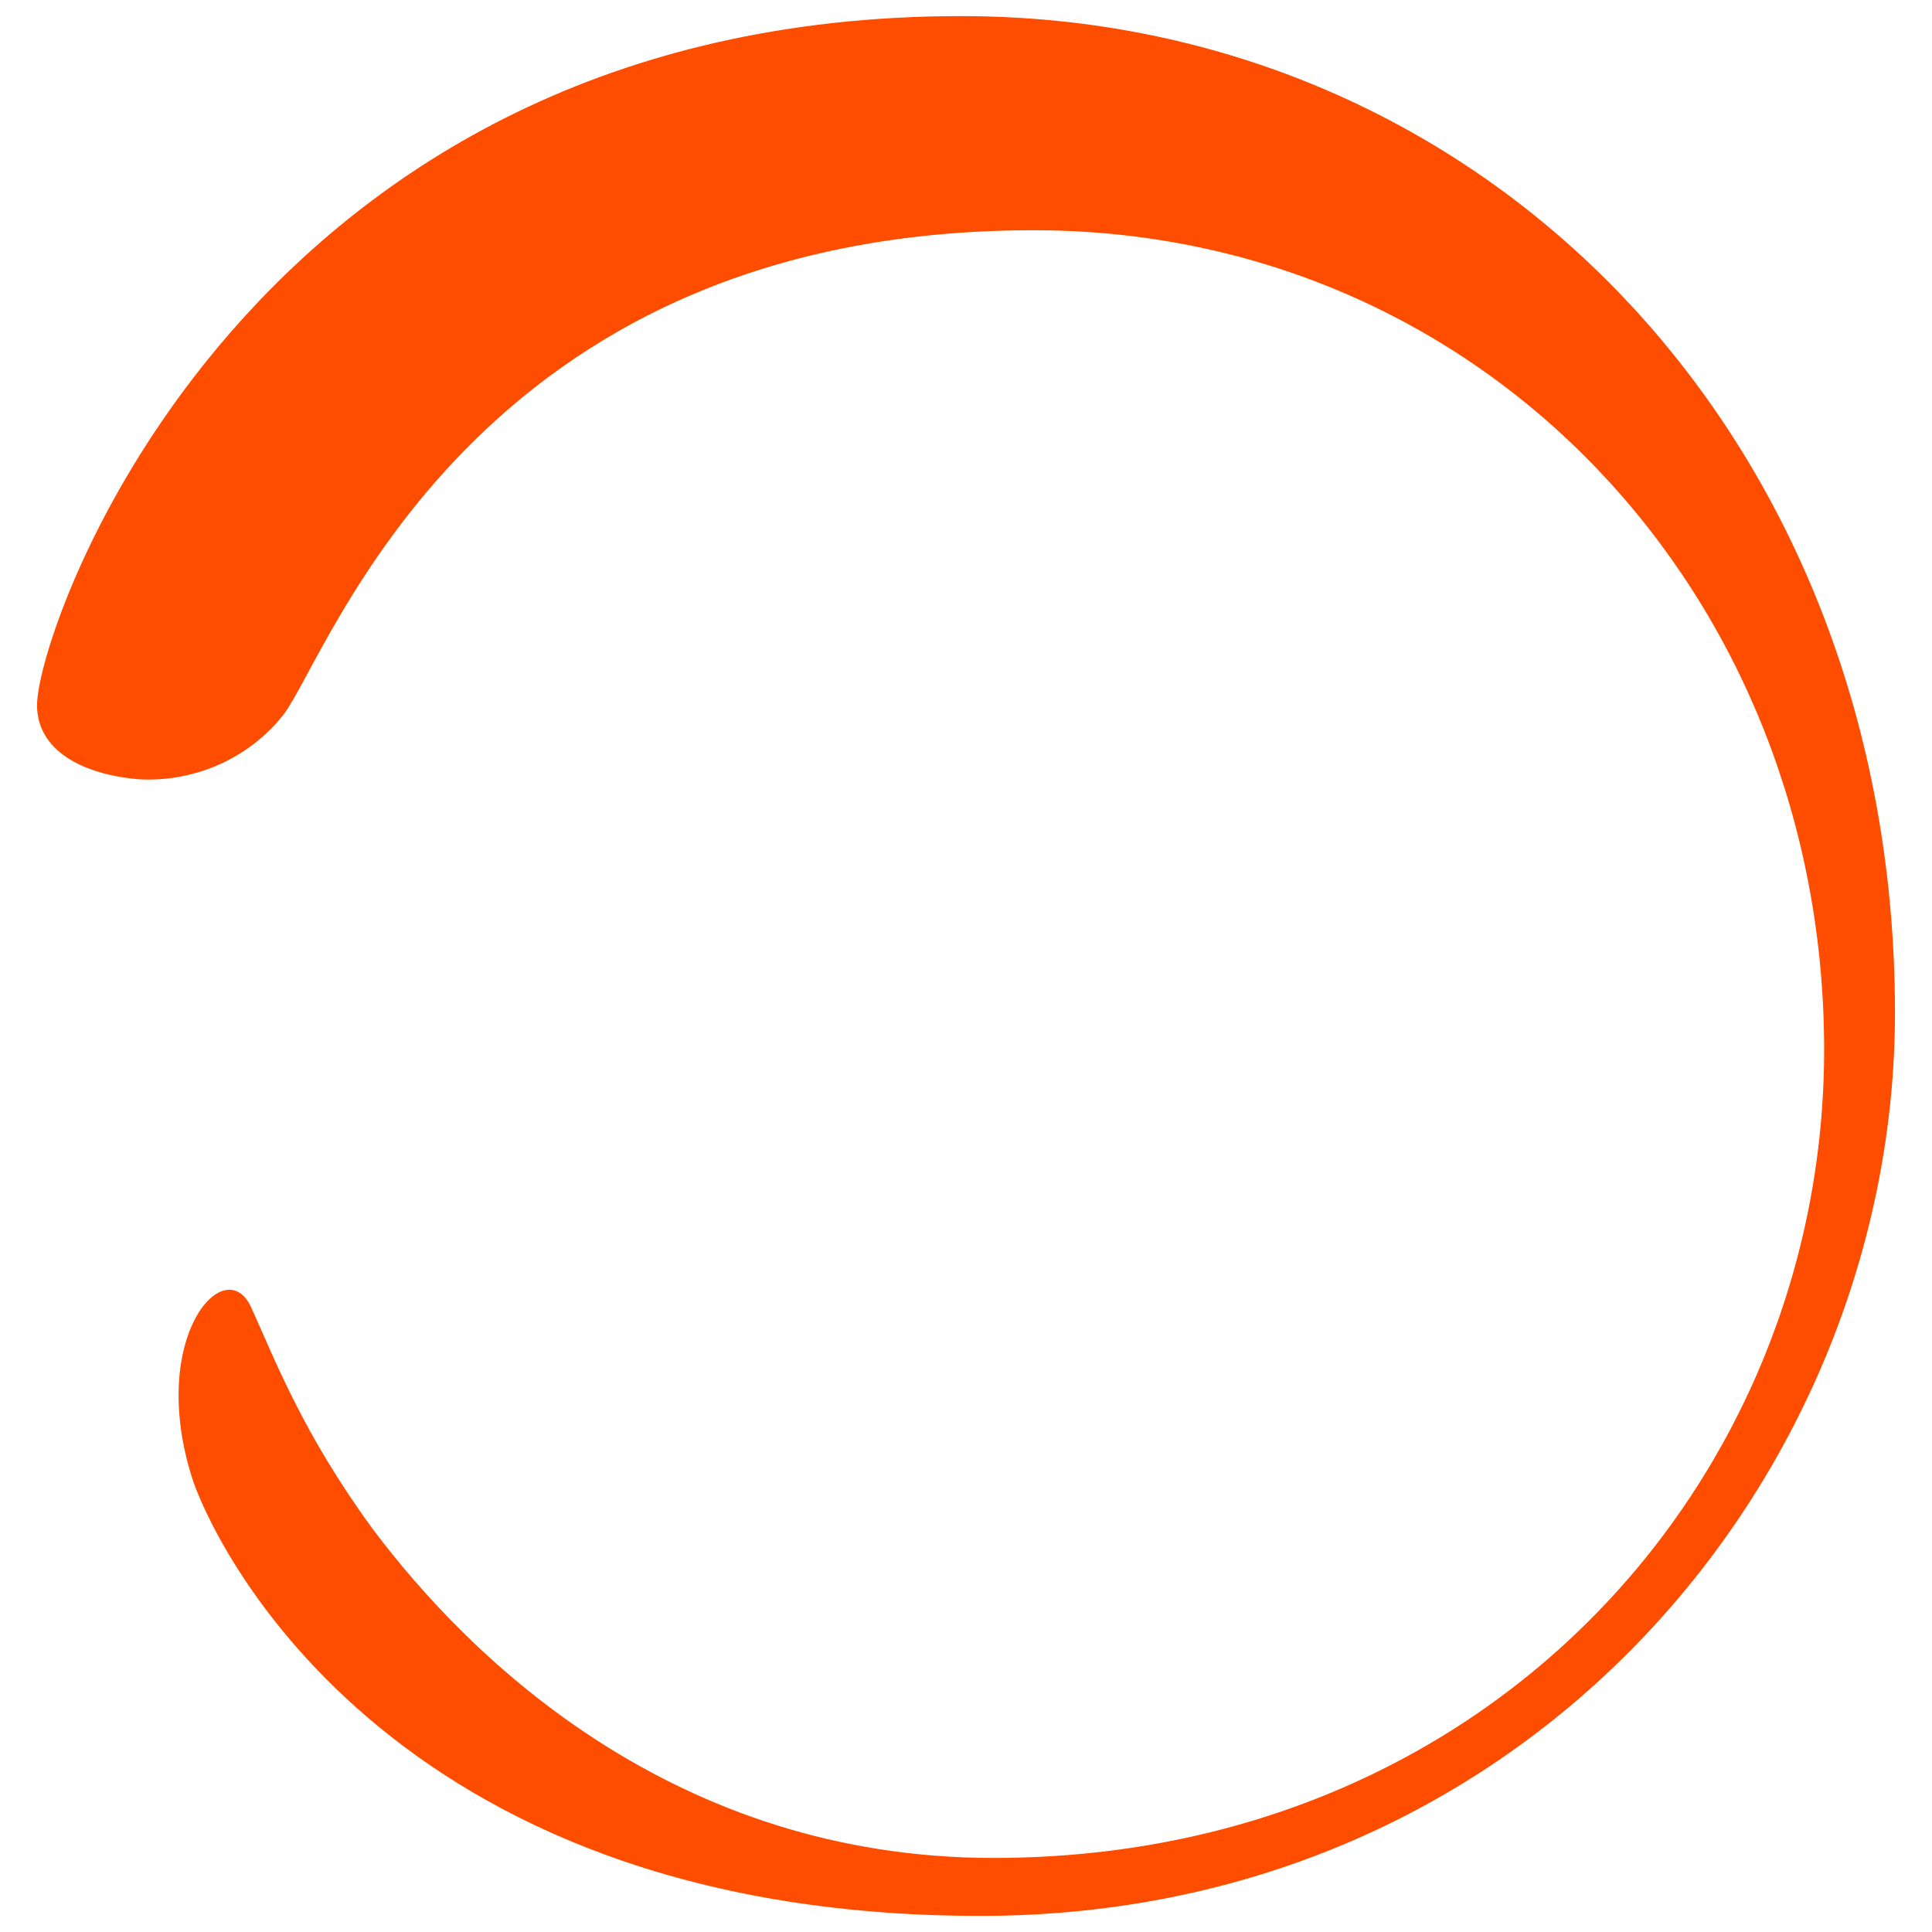 <?xml version="1.0" encoding="utf-8"?>
<!-- Generator: Adobe Illustrator 23.1.1, SVG Export Plug-In . SVG Version: 6.00 Build 0)  -->
<svg version="1.1" id="Layer_1" xmlns="http://www.w3.org/2000/svg" xmlns:xlink="http://www.w3.org/1999/xlink" x="0px" y="0px"
	 viewBox="0 0 120 120" style="enable-background:new 0 0 120 120;" xml:space="preserve">
<style type="text/css">
	.st0{fill-rule:evenodd;clip-rule:evenodd;fill:#FF4D00;}
</style>
<g>
	<path class="st0" d="M11.9,91.7c1.1,3.6,11.8,27.3,49,27.3c34.2,0,56.8-27.6,56.8-56.1c0-35.7-25.4-61.9-58-61.9
		C15.4,1,2.3,38.9,2.3,43.8c0,2.8,2.8,4.3,6.3,4.6c3.2,0.2,6.7-1.1,9-4c2.9-3.8,11.7-30.1,46.6-30.1c28,0,49.1,22.7,49.1,50.9
		c0,26.6-20.7,50.2-51.6,50.2c-19.7,0-32.4-12.2-38.6-20.5c-4.3-5.9-6-10.4-7.5-13.7C14,77.7,9.2,83,11.9,91.7z"/>
</g>
</svg>

